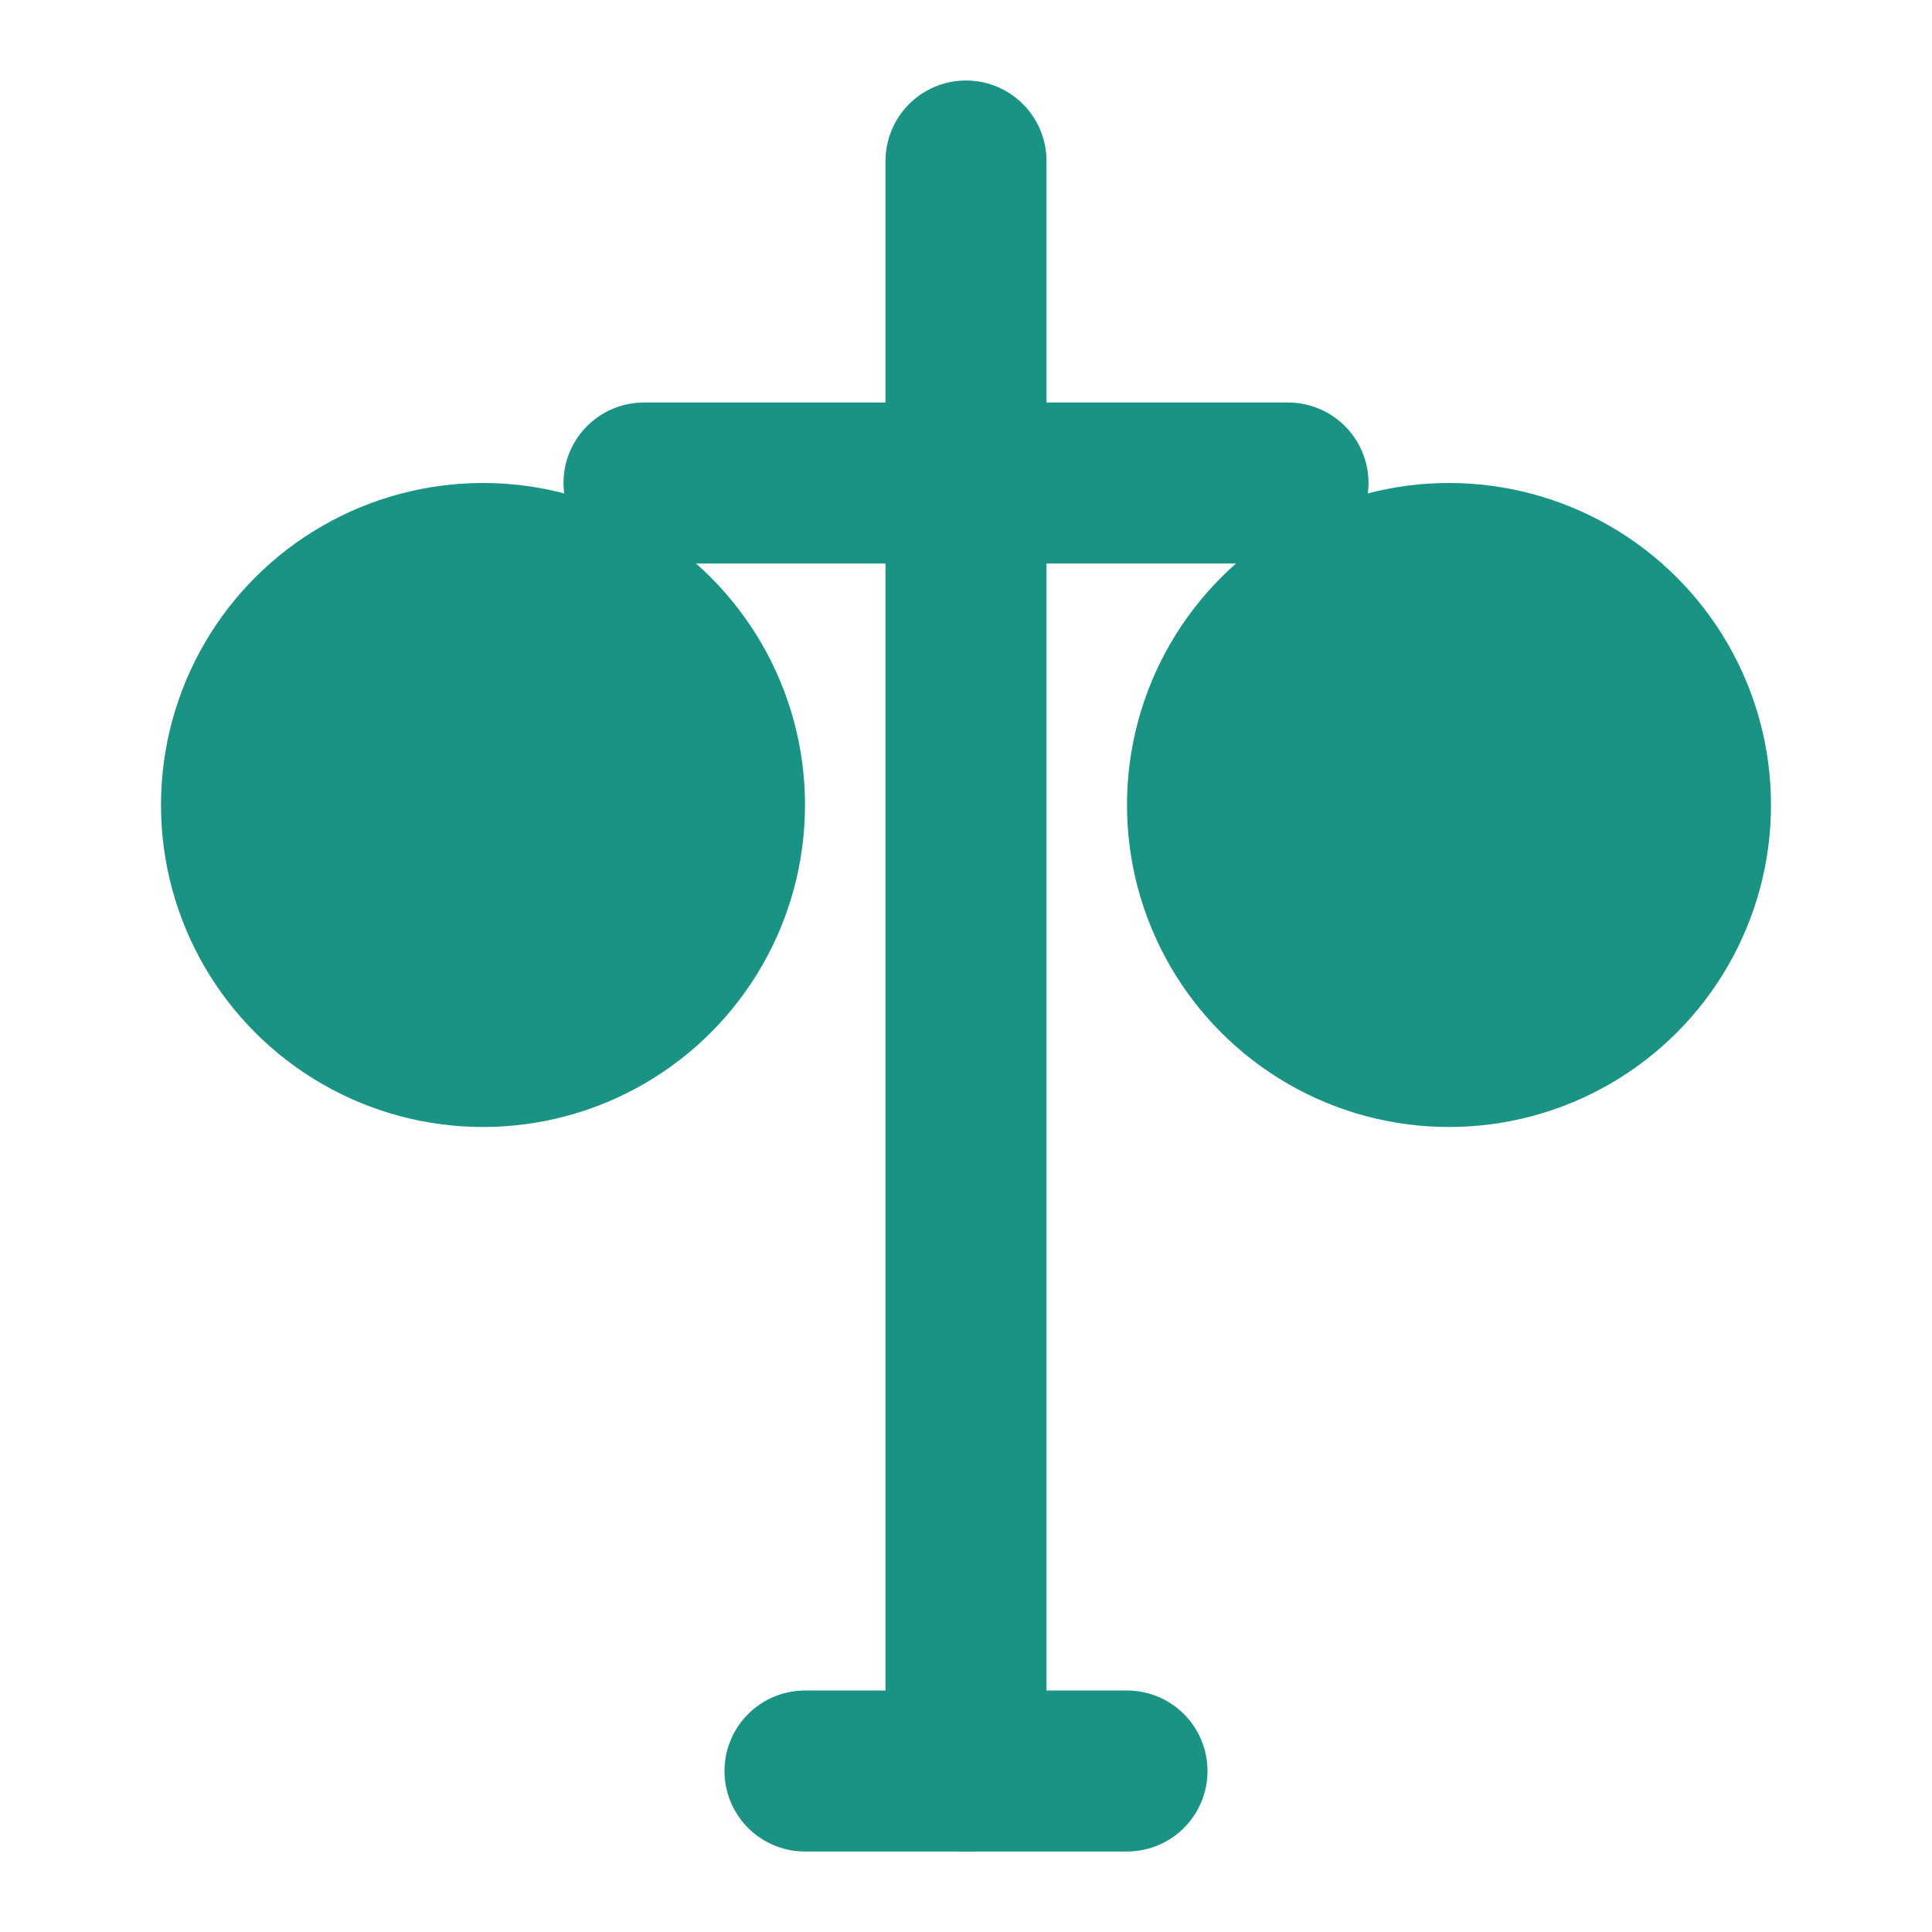 <svg width="24" height="24" viewBox="0 0 24 24" fill="none" xmlns="http://www.w3.org/2000/svg">
  <path d="M12 2V22" stroke="#199383" stroke-width="2" stroke-linecap="round"/>
  <path d="M8 6H16" stroke="#199383" stroke-width="2" stroke-linecap="round"/>
  <circle cx="6" cy="10" r="4" fill="#199383"/>
  <circle cx="18" cy="10" r="4" fill="#199383"/>
  <path d="M10 22H14" stroke="#199383" stroke-width="2" stroke-linecap="round"/>
</svg> 